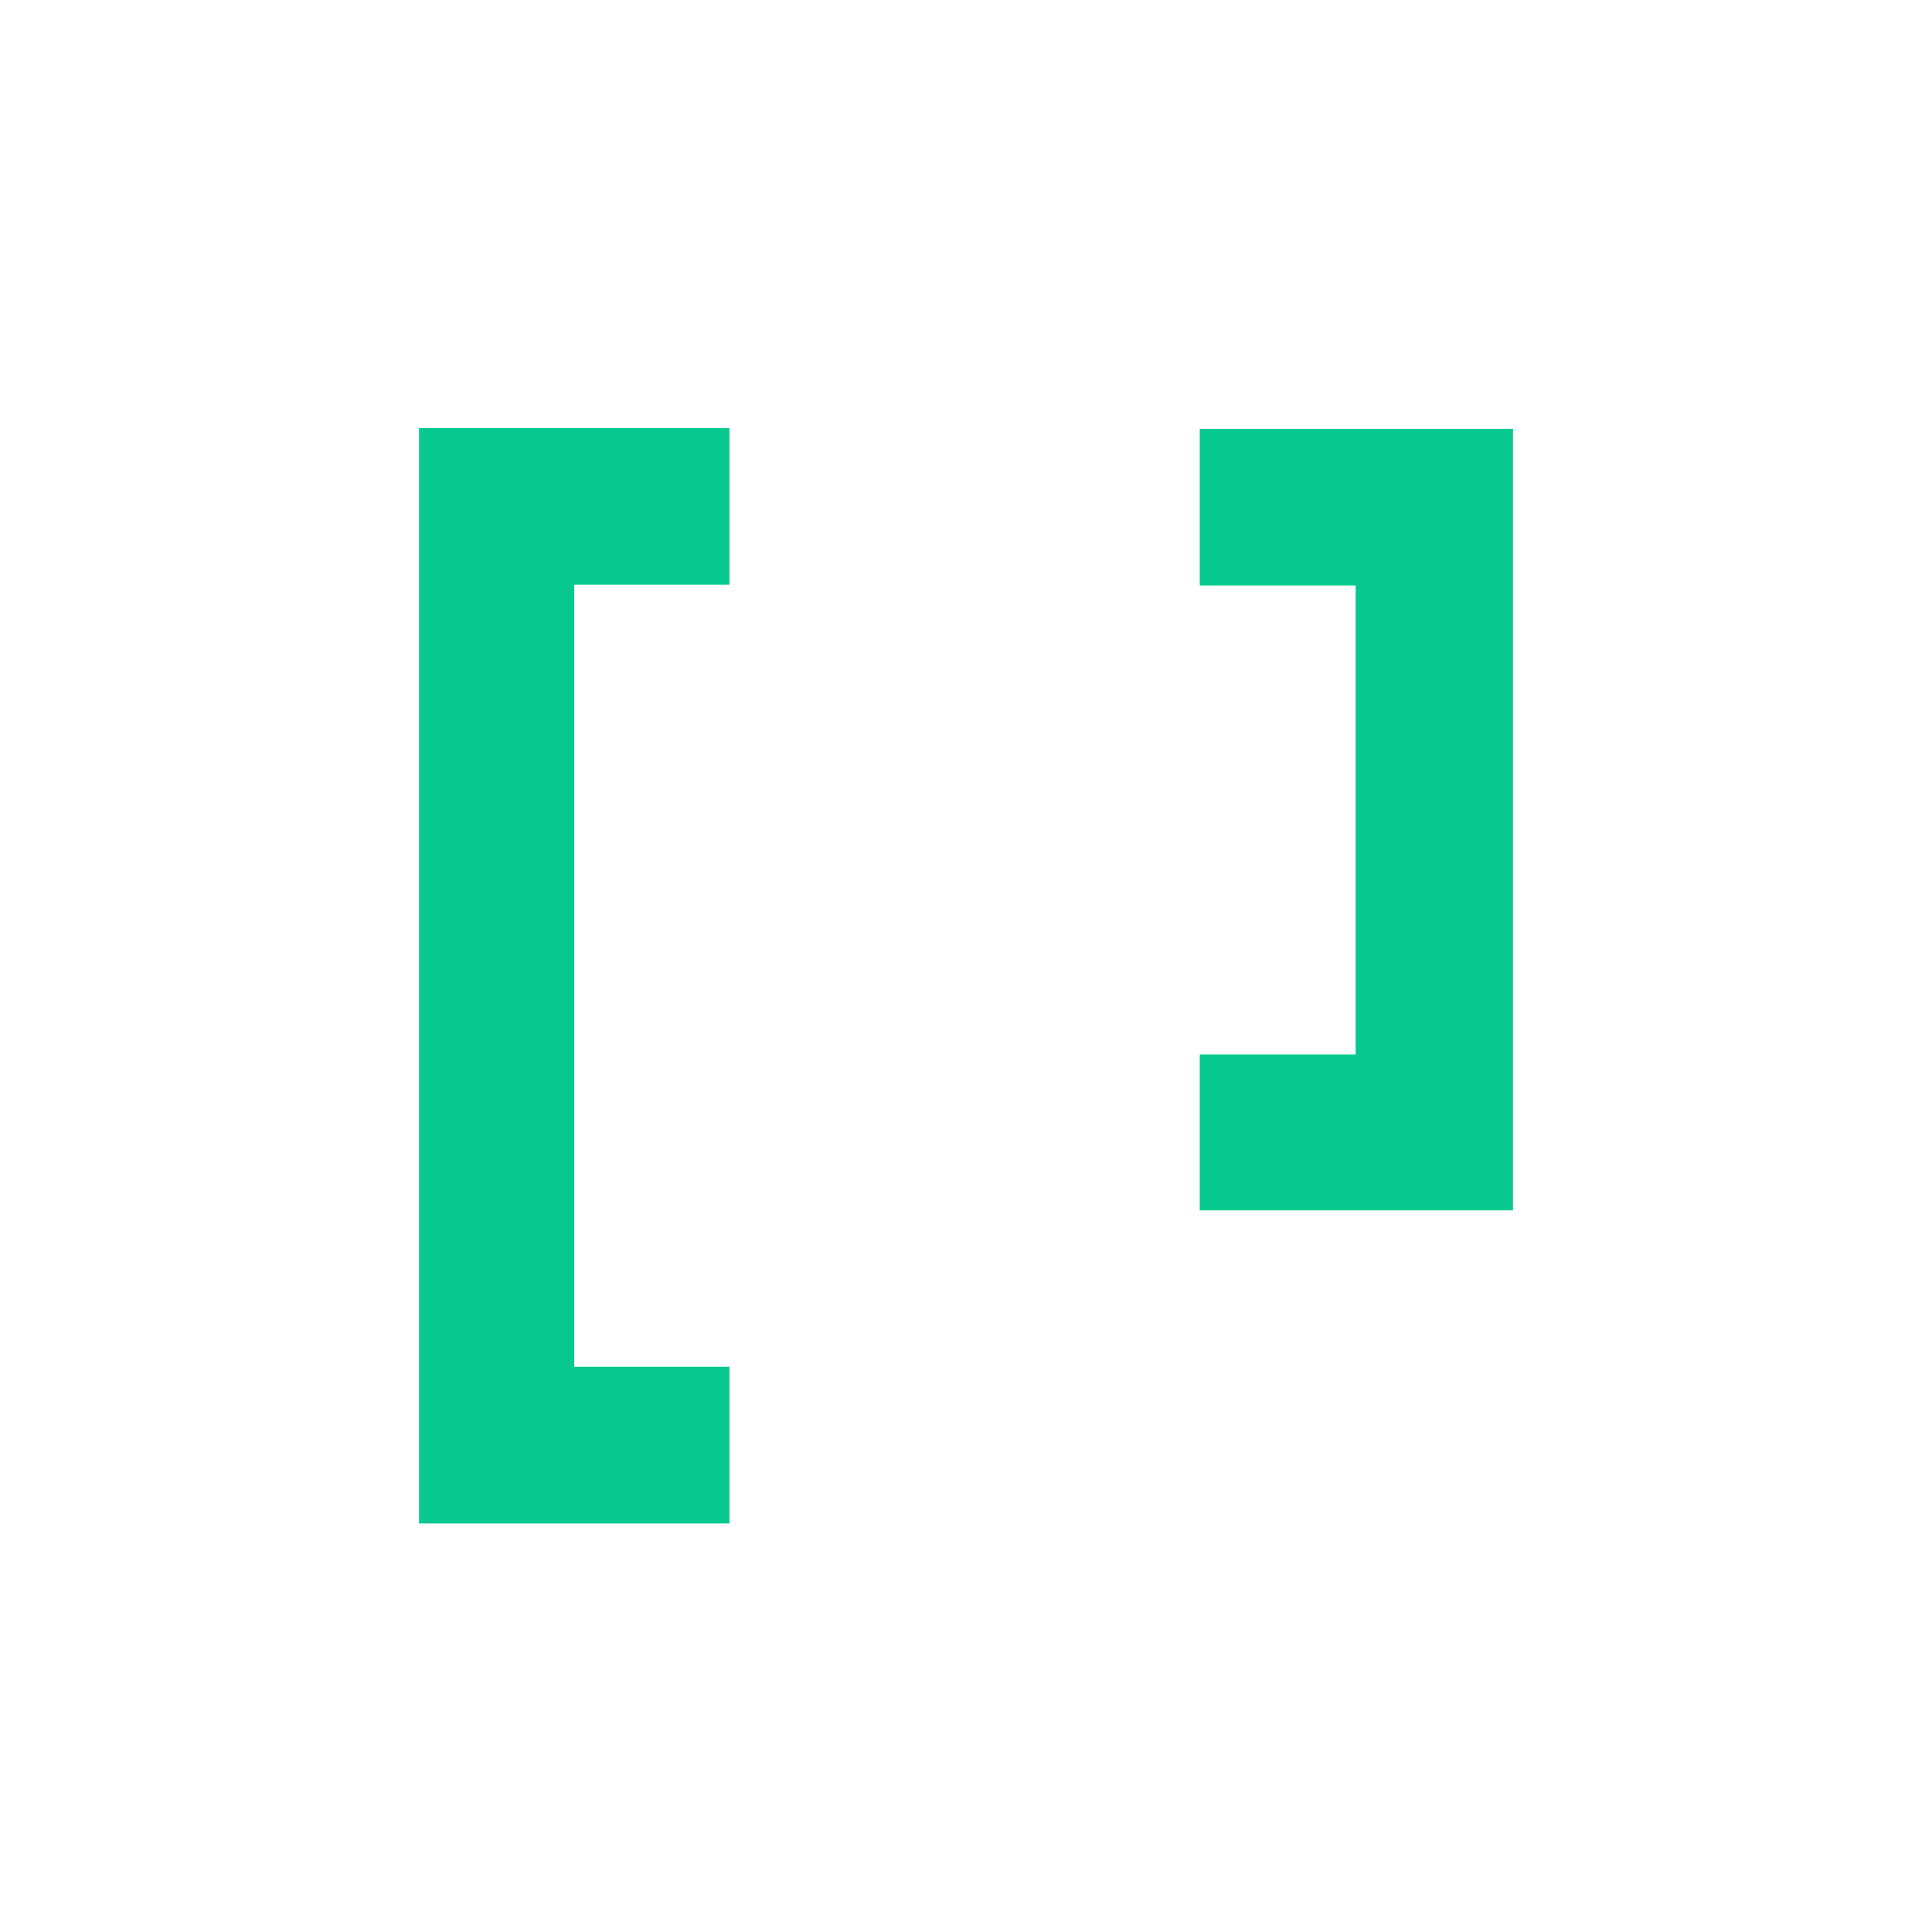 <svg width="34" height="34" viewBox="0 0 34 34" fill="none" xmlns="http://www.w3.org/2000/svg">
<g clip-path="url(#clip0_2623_15680)">
<path d="M7.374 7.534V26.81H12.837V24.054H10.106V10.29H12.837V7.534H7.374Z" fill="#07C98F"/>
<path d="M21.114 7.547V10.303H23.857V18.557H21.114V21.3H26.626V7.547H21.114Z" fill="#07C98F"/>
</g>
<defs>
<clipPath id="clip0_2623_15680">
<path d="M0 0H34V34H0V0Z" fill="white"/>
</clipPath>
</defs>
</svg>
